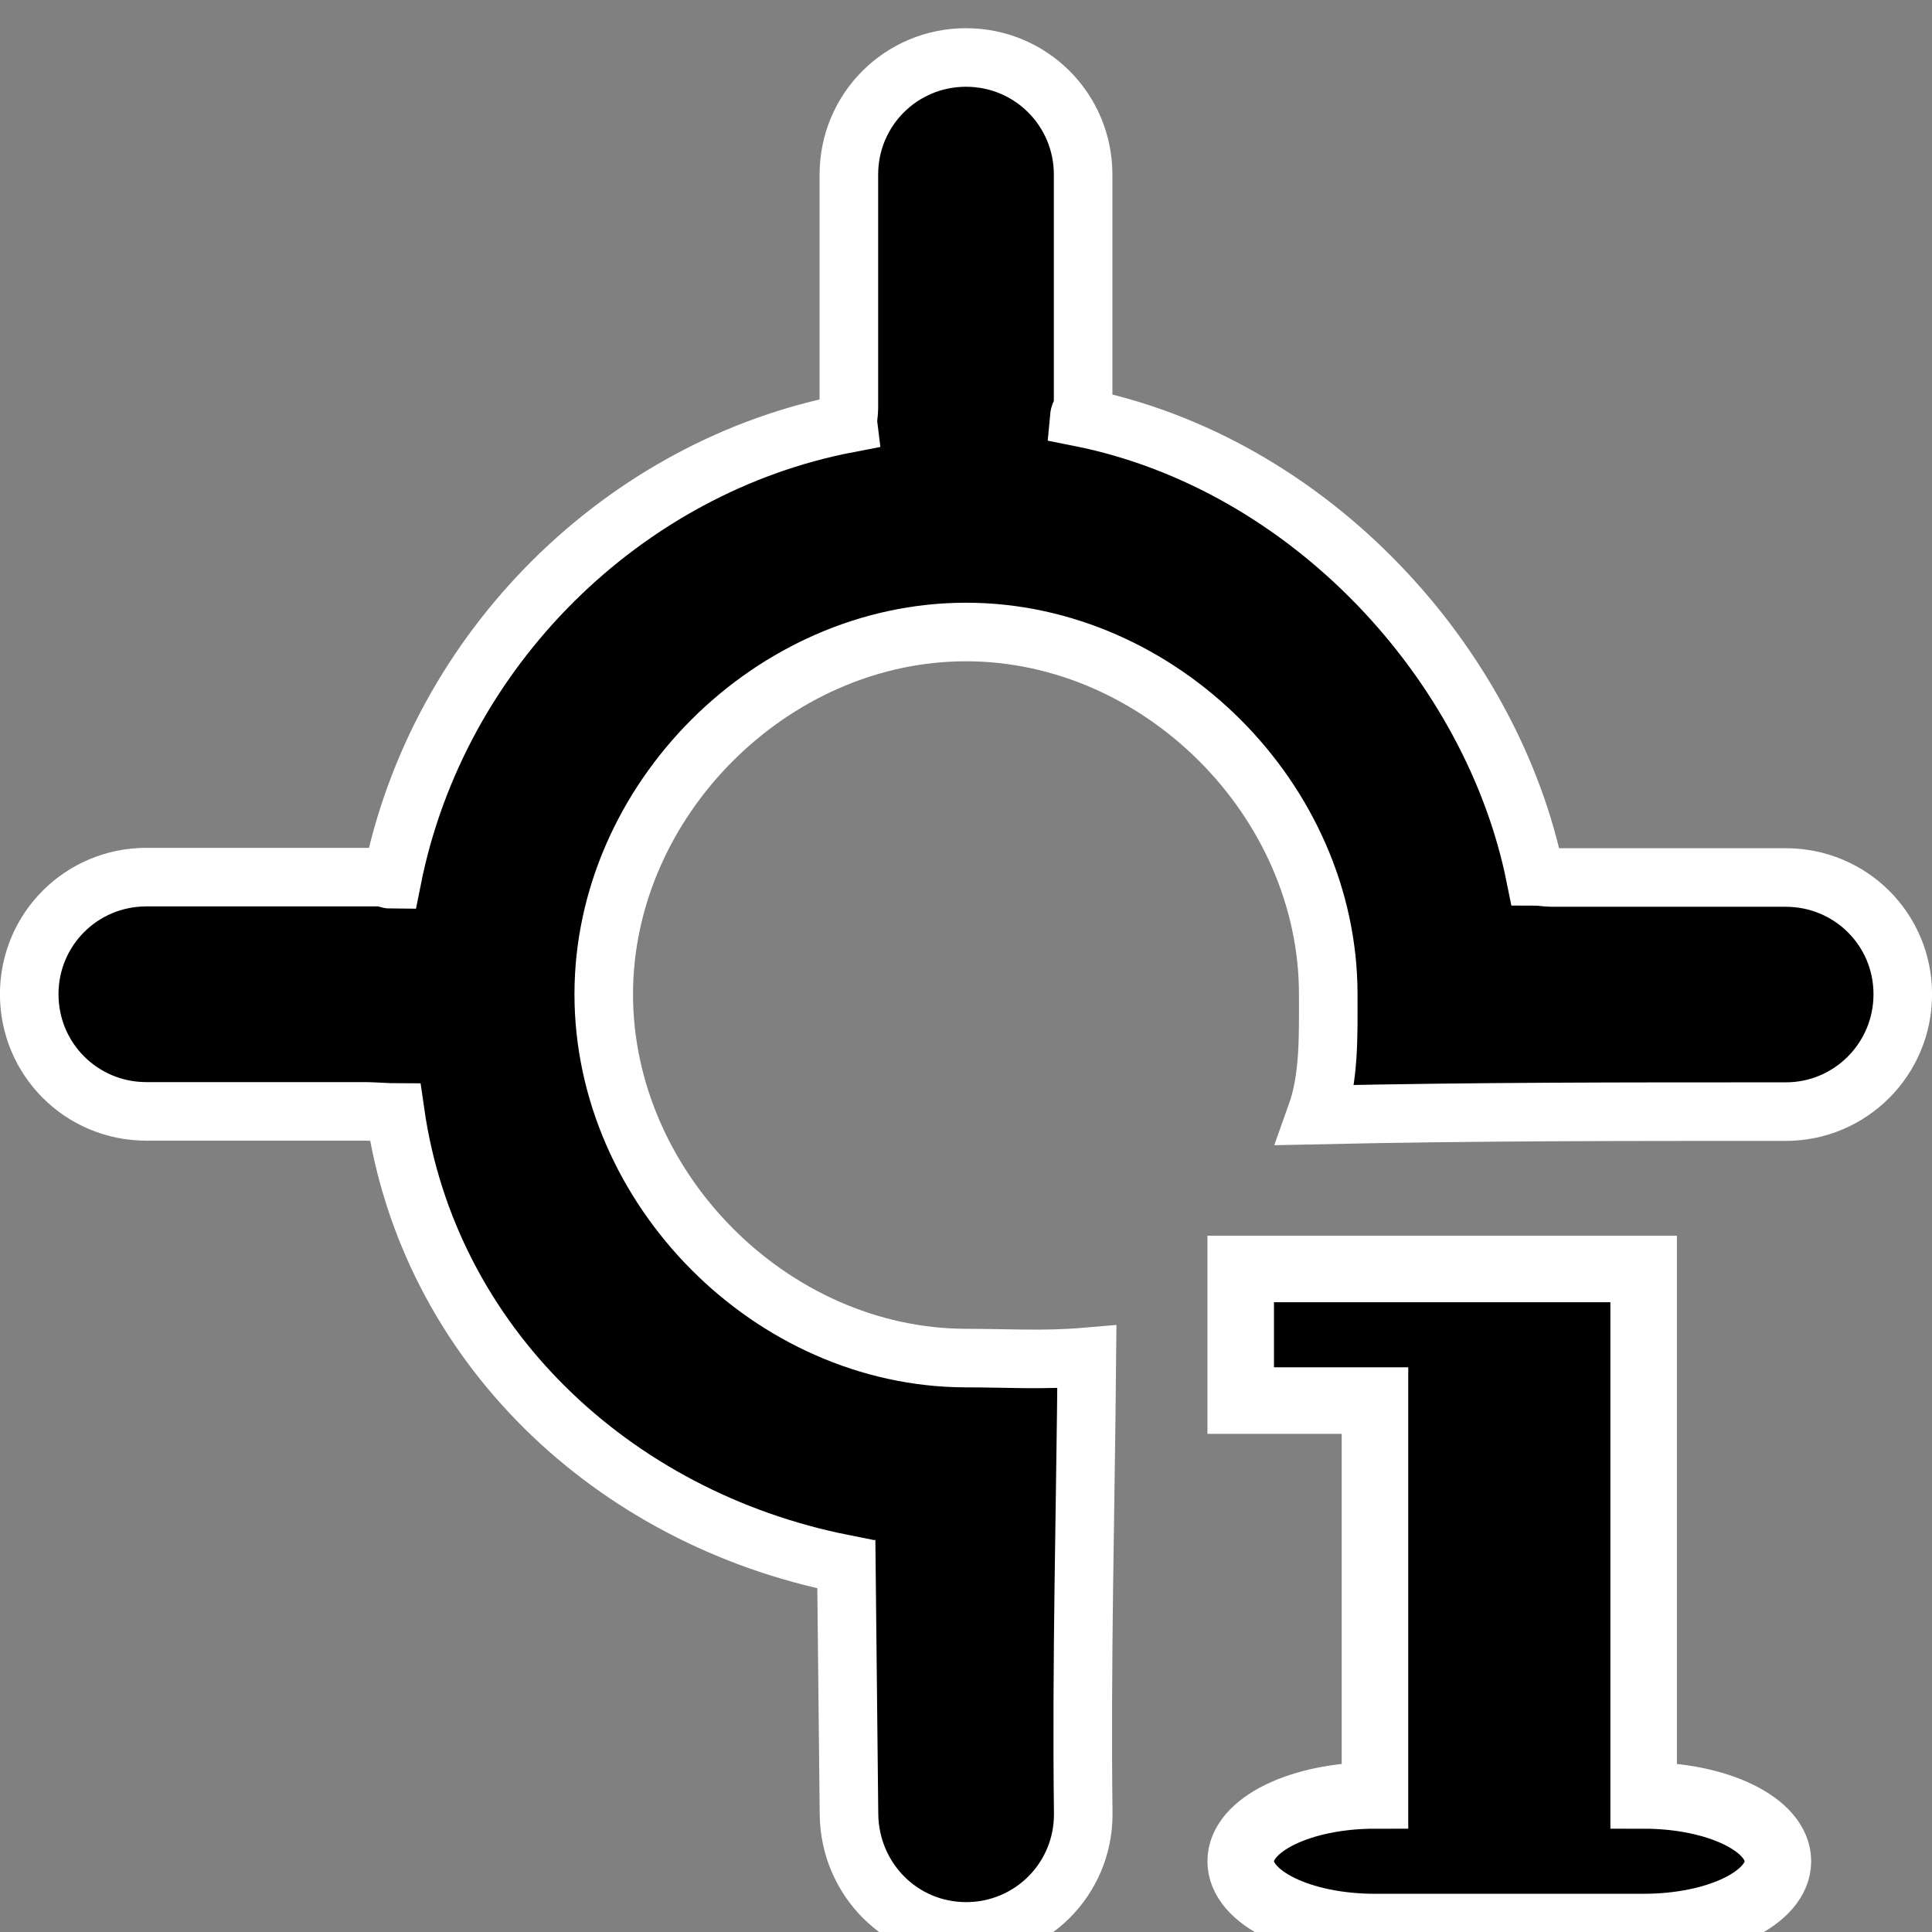 <?xml version="1.0" encoding="UTF-8" standalone="no"?>
<!-- Created with Inkscape (http://www.inkscape.org/) -->

<svg
   xmlns:dc="http://purl.org/dc/elements/1.1/"
   xmlns:cc="http://creativecommons.org/ns#"
   xmlns:rdf="http://www.w3.org/1999/02/22-rdf-syntax-ns#"
   xmlns:svg="http://www.w3.org/2000/svg"
   xmlns="http://www.w3.org/2000/svg"
   xmlns:sodipodi="http://sodipodi.sourceforge.net/DTD/sodipodi-0.dtd"
   xmlns:inkscape="http://www.inkscape.org/namespaces/inkscape"
   width="16"
   height="16"
   viewBox="0 0 16 16"
   id="svg30571"
   version="1.1"
   inkscape:version="0.91 r13725"
   sodipodi:docname="gimp-sample-point.svg">
  <rect x="0" y="0" width="16" height="16" fill="#808080" stroke="none"/>
  <defs
     id="defs30573" />
  <sodipodi:namedview
     id="base"
     pagecolor="#afa9a9"
     bordercolor="#666666"
     borderopacity="1.0"
     inkscape:pageopacity="0"
     inkscape:pageshadow="2"
     inkscape:zoom="18.955946"
     inkscape:cx="-4.7029793"
     inkscape:cy="9.5763144"
     inkscape:document-units="px"
     inkscape:current-layer="layer1"
     showgrid="true"
     units="px"
     inkscape:snap-page="true"
     inkscape:snap-bbox="true"
     inkscape:bbox-paths="true"
     inkscape:bbox-nodes="true"
     inkscape:snap-bbox-edge-midpoints="true"
     inkscape:snap-bbox-midpoints="true"
     inkscape:object-paths="true"
     inkscape:snap-intersection-paths="true"
     inkscape:object-nodes="true"
     inkscape:snap-smooth-nodes="true"
     inkscape:snap-midpoints="true"
     inkscape:snap-object-midpoints="true"
     inkscape:snap-center="true"
     inkscape:snap-text-baseline="true"
     showborder="false"
     inkscape:window-width="1920"
     inkscape:window-height="1016"
     inkscape:window-x="0"
     inkscape:window-y="27"
     inkscape:window-maximized="1"
     showguides="false"
     inkscape:snap-global="false">
    <inkscape:grid
       type="xygrid"
       id="grid4232" />
  </sodipodi:namedview>
  <g
     inkscape:label="Layer 1"
     inkscape:groupmode="layer"
     id="layer1"
     transform="translate(0,-1036.362)">
    <g
       id="g4239"
       transform="matrix(1,0,0,1,-2.7717982e-5,0.234)">
      <path
         sodipodi:nodetypes="cssccsssssccsssccssssccssscccscc"
         id="rect28130"
         d="m 8,1036.604 c -0.537,0 -0.97,0.432 -0.97,0.97 l 0,1.939 c 0,0.034 -0.011,0.088 -0.007,0.121 -1.849,0.354 -3.396,1.862 -3.777,3.777 -0.033,0 -0.061,-0.019 -0.095,-0.019 l -1.939,0 c -0.537,0 -0.97,0.432 -0.97,0.97 0,0.537 0.432,0.97 0.97,0.97 l 1.821,0 c 0.034,0 0.207,0.01 0.24,0.01 0.275,1.915 1.796,3.356 3.711,3.737 -0.003,0.033 0.028,0.263 0.023,-0.195 l 0.024,2.269 c 0.006,0.537 0.432,0.97 0.97,0.97 0.537,0 0.97,-0.432 0.97,-0.97 -0.016,-1.263 0.019,-2.525 0.03,-3.788 -0.36,0.031 -0.662,0.01 -1.007,0.01 C 6.387,1047.369 5,1045.969 5,1044.362 c 0,-1.607 1.393,-3 3,-3 1.607,0 3,1.393 3,3 0,0.345 0.01,0.693 -0.1,1 1.342,-0.029 2.519,-0.028 3.888,-0.028 0.537,0 0.97,-0.435 0.97,-0.972 0,-0.537 -0.432,-0.967 -0.97,-0.967 l -1.939,0 c -0.034,0 -0.102,-0.01 -0.134,-0.01 -0.354,-1.756 -1.862,-3.422 -3.777,-3.803 0.003,-0.033 0.032,-0.069 0.032,-0.069 l 0,-1.939 c 0,-0.537 -0.432,-0.97 -0.97,-0.97 z"
         style="fill:#000000;fill-opacity:1;stroke:#ffffff;stroke-width:0.485;stroke-miterlimit:4;stroke-dasharray:none;stroke-opacity:1"
         inkscape:connector-curvature="0" />
      <path
         id="path28149"
         d="m 10.275,1046.637 0,1.09 1.112,0 0,3.27 c -0.616,0 -1.112,0.243 -1.112,0.545 0,0.302 0.496,0.545 1.112,0.545 l 2.225,0 c 0.616,0 1.112,-0.243 1.112,-0.545 0,-0.302 -0.496,-0.545 -1.112,-0.545 l 0,-4.36 z"
         style="fill:#000000;fill-opacity:1;stroke:#ffffff;stroke-width:0.551;stroke-miterlimit:4;stroke-dasharray:none;stroke-opacity:1"
         inkscape:connector-curvature="0" />
    </g>
  </g>
</svg>
